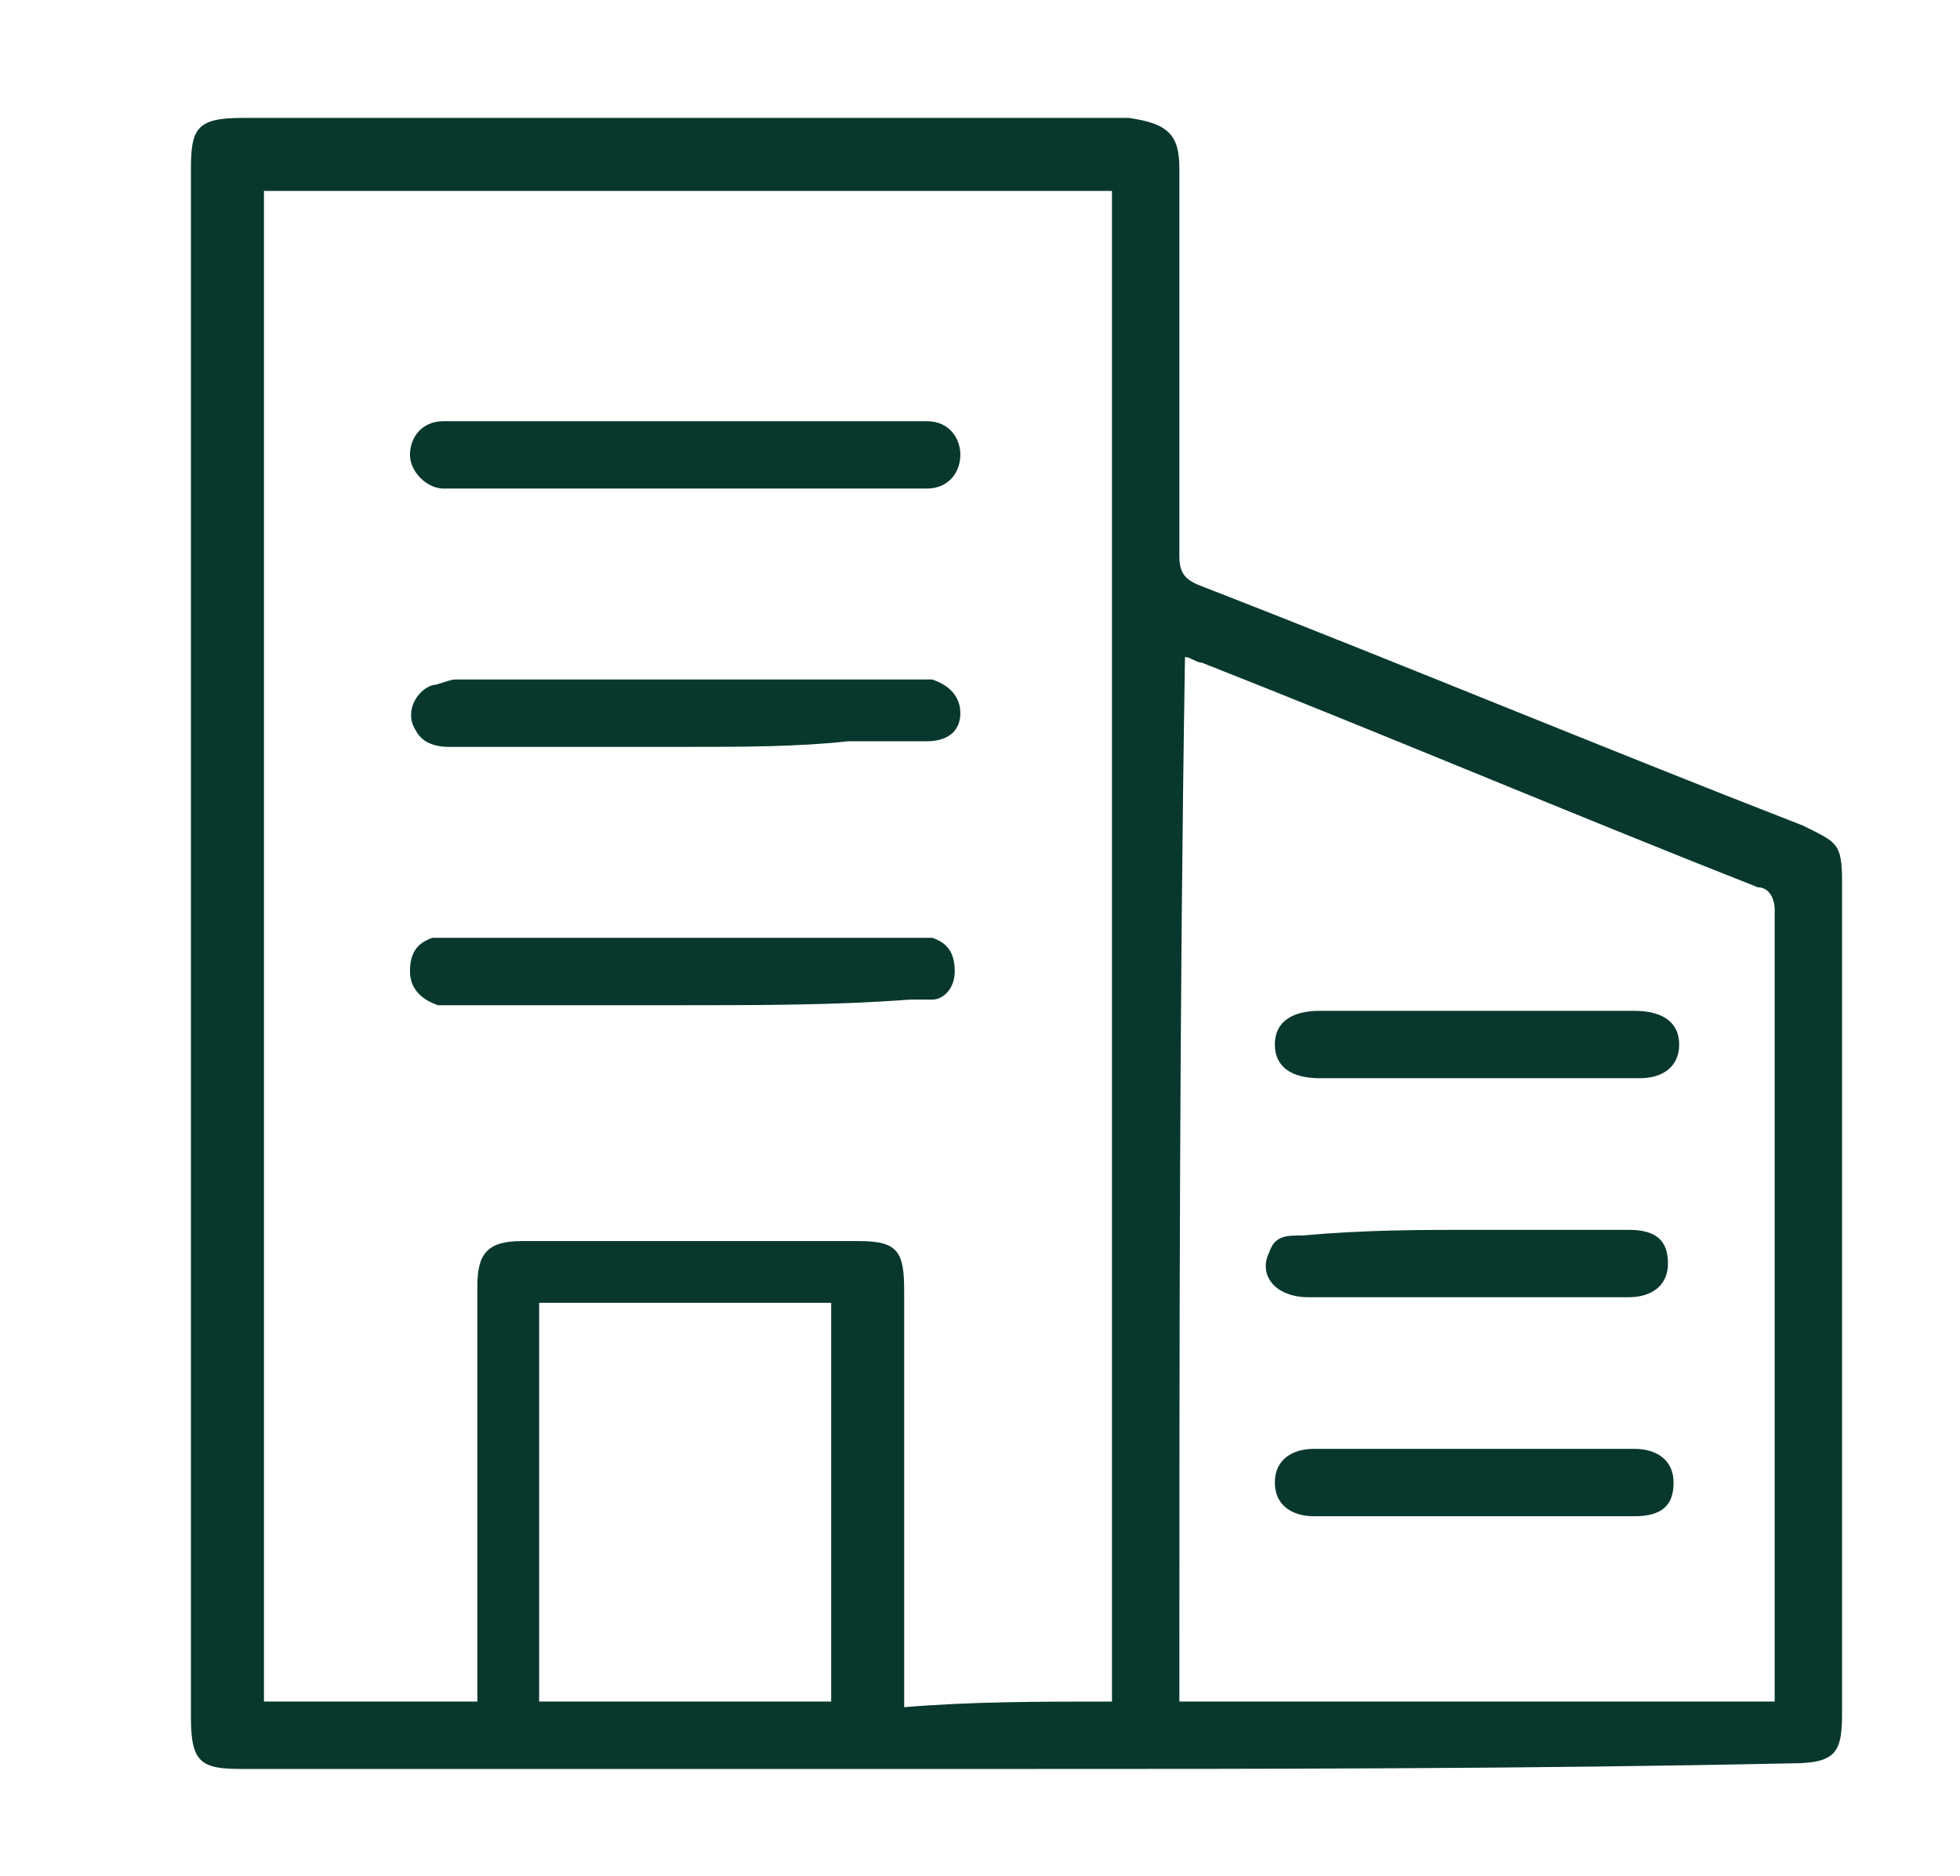 <?xml version="1.0" encoding="UTF-8"?> <!-- Generator: Adobe Illustrator 24.3.0, SVG Export Plug-In . SVG Version: 6.00 Build 0) --> <svg xmlns="http://www.w3.org/2000/svg" xmlns:xlink="http://www.w3.org/1999/xlink" id="Слой_1" x="0px" y="0px" viewBox="0 0 34.9 33.4" style="enable-background:new 0 0 34.9 33.4;" xml:space="preserve"> <style type="text/css"> .st0{fill:#08382D;} </style> <g> <path class="st0" d="M18.1,31.5c-4.6,0-9.2,0-13.8,0c-0.7,0-0.9-0.1-0.9-0.9c0-9.2,0-18.4,0-27.6c0-0.7,0.1-0.9,0.9-0.9 c5.3,0,10.5,0,15.8,0C20.8,2.2,21,2.4,21,3c0,2.3,0,4.6,0,6.9c0,0.3,0.1,0.4,0.3,0.5c3.6,1.4,7.2,2.9,10.8,4.3 c0.6,0.3,0.7,0.3,0.7,1c0,4.9,0,9.9,0,14.8c0,0.7-0.1,0.9-0.9,0.9C27.2,31.5,22.6,31.5,18.1,31.5z M19.8,30.3c0-9,0-18,0-26.9 c-5.1,0-10.1,0-15.1,0c0,9,0,18,0,26.9c1.3,0,2.5,0,3.8,0c0-0.2,0-0.3,0-0.4c0-2.3,0-4.7,0-7c0-0.6,0.2-0.8,0.8-0.8c2,0,4,0,6,0 c0.7,0,0.8,0.2,0.8,0.9c0,2.3,0,4.6,0,7c0,0.1,0,0.3,0,0.4C17.3,30.3,18.5,30.3,19.8,30.3z M21,30.3c3.5,0,7,0,10.6,0 c0-0.1,0-0.2,0-0.3c0-4.6,0-9.2,0-13.8c0-0.2-0.1-0.4-0.3-0.4c-3.3-1.3-6.6-2.7-9.9-4c-0.1,0-0.2-0.1-0.3-0.1 C21,17.9,21,24.1,21,30.3z M14.8,30.3c0-2.4,0-4.7,0-7.1c-1.7,0-3.5,0-5.2,0c0,2.4,0,4.7,0,7.1C11.3,30.3,13.1,30.3,14.8,30.3z"></path> <path class="st0" d="M12.2,8.7c-1.3,0-2.6,0-4,0c-0.1,0-0.2,0-0.3,0c-0.3,0-0.6-0.3-0.6-0.6c0-0.3,0.2-0.6,0.6-0.6 c0.1,0,0.1,0,0.2,0c2.8,0,5.5,0,8.3,0c0,0,0.1,0,0.1,0c0.4,0,0.6,0.3,0.6,0.6c0,0.3-0.2,0.6-0.6,0.6c-0.1,0-0.2,0-0.3,0 C14.9,8.7,13.5,8.7,12.2,8.7z"></path> <path class="st0" d="M12.2,13.3c-1.4,0-2.8,0-4.2,0c-0.3,0-0.5-0.1-0.6-0.3c-0.2-0.3,0-0.7,0.3-0.8c0.1,0,0.3-0.1,0.4-0.1 c2.7,0,5.5,0,8.2,0c0.1,0,0.2,0,0.3,0c0.3,0.1,0.5,0.3,0.5,0.6c0,0.3-0.2,0.5-0.6,0.5c-0.5,0-0.9,0-1.4,0 C14.2,13.3,13.2,13.3,12.2,13.3z"></path> <path class="st0" d="M12.2,17.9c-1.3,0-2.7,0-4,0c-0.1,0-0.3,0-0.4,0c-0.3-0.1-0.5-0.3-0.5-0.6c0-0.3,0.1-0.5,0.4-0.6 c0.1,0,0.2,0,0.3,0c2.7,0,5.5,0,8.2,0c0.1,0,0.3,0,0.4,0c0.3,0.1,0.4,0.3,0.4,0.6c0,0.3-0.2,0.5-0.4,0.5c-0.1,0-0.3,0-0.4,0 C14.9,17.9,13.5,17.9,12.2,17.9z"></path> <path class="st0" d="M26.3,19.2c-0.9,0-1.9,0-2.8,0c-0.5,0-0.8-0.2-0.8-0.6c0-0.4,0.3-0.6,0.8-0.6c1.9,0,3.7,0,5.6,0 c0.5,0,0.8,0.2,0.8,0.6c0,0.4-0.3,0.6-0.7,0.6C28.1,19.2,27.2,19.2,26.3,19.2z"></path> <path class="st0" d="M26.2,27c-0.9,0-1.9,0-2.8,0c-0.4,0-0.7-0.2-0.7-0.6c0-0.4,0.3-0.6,0.7-0.6c1.9,0,3.8,0,5.7,0 c0.4,0,0.7,0.2,0.7,0.6c0,0.4-0.2,0.6-0.7,0.6C28.1,27,27.2,27,26.2,27z"></path> <path class="st0" d="M26.2,21.9c0.9,0,1.9,0,2.8,0c0.5,0,0.7,0.2,0.7,0.6c0,0.4-0.3,0.6-0.7,0.6c-1.9,0-3.8,0-5.7,0 c-0.6,0-0.9-0.4-0.7-0.8c0.1-0.3,0.3-0.3,0.6-0.3C24.3,21.9,25.3,21.9,26.2,21.9z"></path> </g> </svg> 